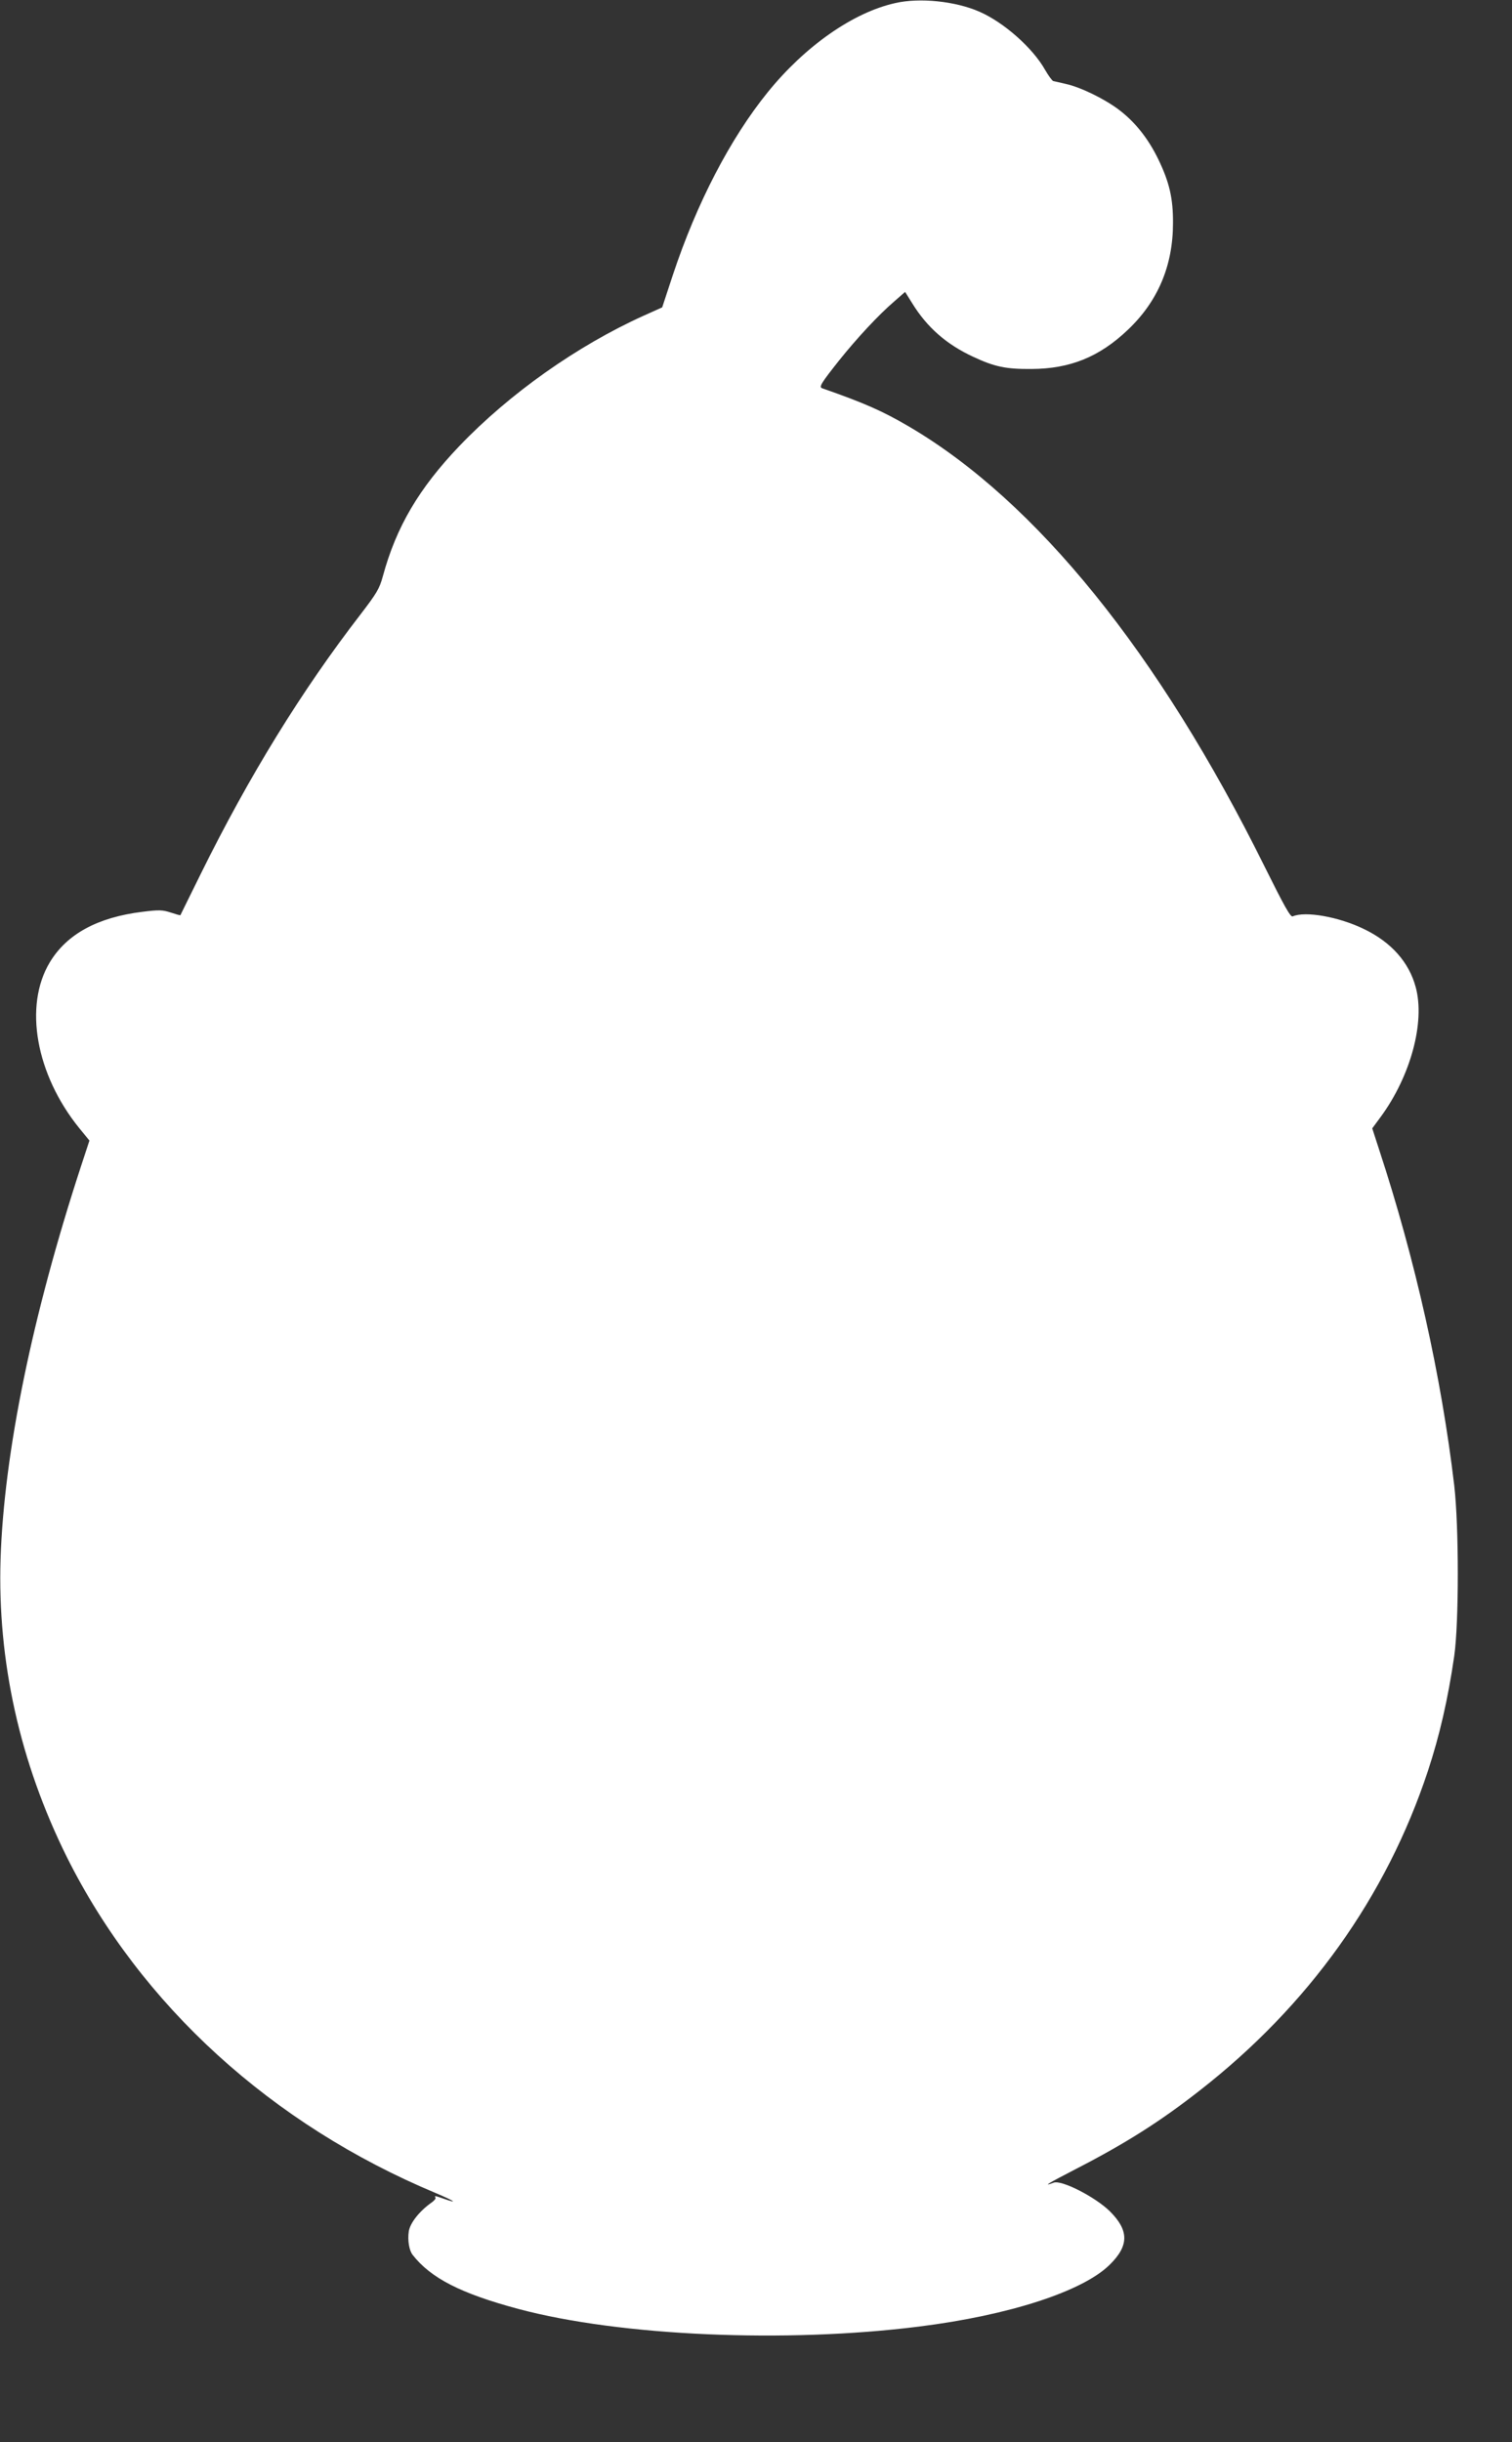 <?xml version="1.0" standalone="no"?>
<!DOCTYPE svg PUBLIC "-//W3C//DTD SVG 20010904//EN"
 "http://www.w3.org/TR/2001/REC-SVG-20010904/DTD/svg10.dtd">
<svg version="1.0" xmlns="http://www.w3.org/2000/svg"
 width="793pt" height="1280pt" viewBox="0 0 793 1280"
 preserveAspectRatio="xMidYMid meet">
<rect x="0" y="0" width="793" height="1280" fill="#333333" stroke="none"/>
<g transform="translate(0,1280) scale(0.1,-0.1)"
fill="#ffffff" stroke="none">
<path d="M4696 12784 c-222 -49 -474 -226 -670 -468 -196 -242 -372 -581 -496
-954 l-57 -173 -98 -44 c-347 -157 -702 -407 -966 -683 -212 -222 -331 -424
-401 -682 -18 -66 -32 -89 -117 -200 -309 -400 -584 -846 -838 -1360 -58 -118
-107 -216 -107 -217 -1 -1 -23 5 -50 14 -43 14 -62 15 -149 4 -236 -29 -397
-117 -486 -265 -137 -228 -73 -587 154 -868 l54 -66 -44 -134 c-256 -782 -404
-1504 -422 -2058 -17 -537 101 -1066 347 -1562 388 -778 1076 -1404 1937
-1763 95 -40 120 -57 43 -30 -49 17 -53 18 -46 7 3 -5 -7 -17 -22 -27 -63 -45
-111 -106 -118 -150 -7 -47 2 -100 20 -123 95 -122 253 -203 556 -284 533
-142 1403 -180 2100 -92 472 59 858 184 1000 324 102 100 102 180 0 281 -77
75 -253 165 -294 149 -62 -23 -32 -5 119 73 260 134 440 248 647 410 571 445
979 1016 1197 1675 61 185 105 375 138 602 25 175 25 679 0 895 -68 574 -204
1182 -394 1760 l-36 111 45 61 c156 213 233 495 183 679 -35 131 -129 236
-270 304 -133 65 -310 96 -375 67 -12 -5 -44 53 -148 262 -554 1118 -1198
1914 -1864 2305 -140 82 -233 123 -456 201 -18 7 -6 26 89 146 92 115 206 238
290 310 l56 49 37 -59 c78 -127 180 -216 320 -281 113 -53 173 -65 306 -64
202 1 356 63 506 206 157 149 236 336 236 558 1 130 -19 215 -77 335 -53 109
-122 196 -207 260 -74 56 -200 118 -278 135 -30 7 -60 14 -66 15 -6 2 -25 28
-43 59 -64 114 -216 249 -345 305 -126 55 -313 74 -440 45z"/>
</g>
</svg>
